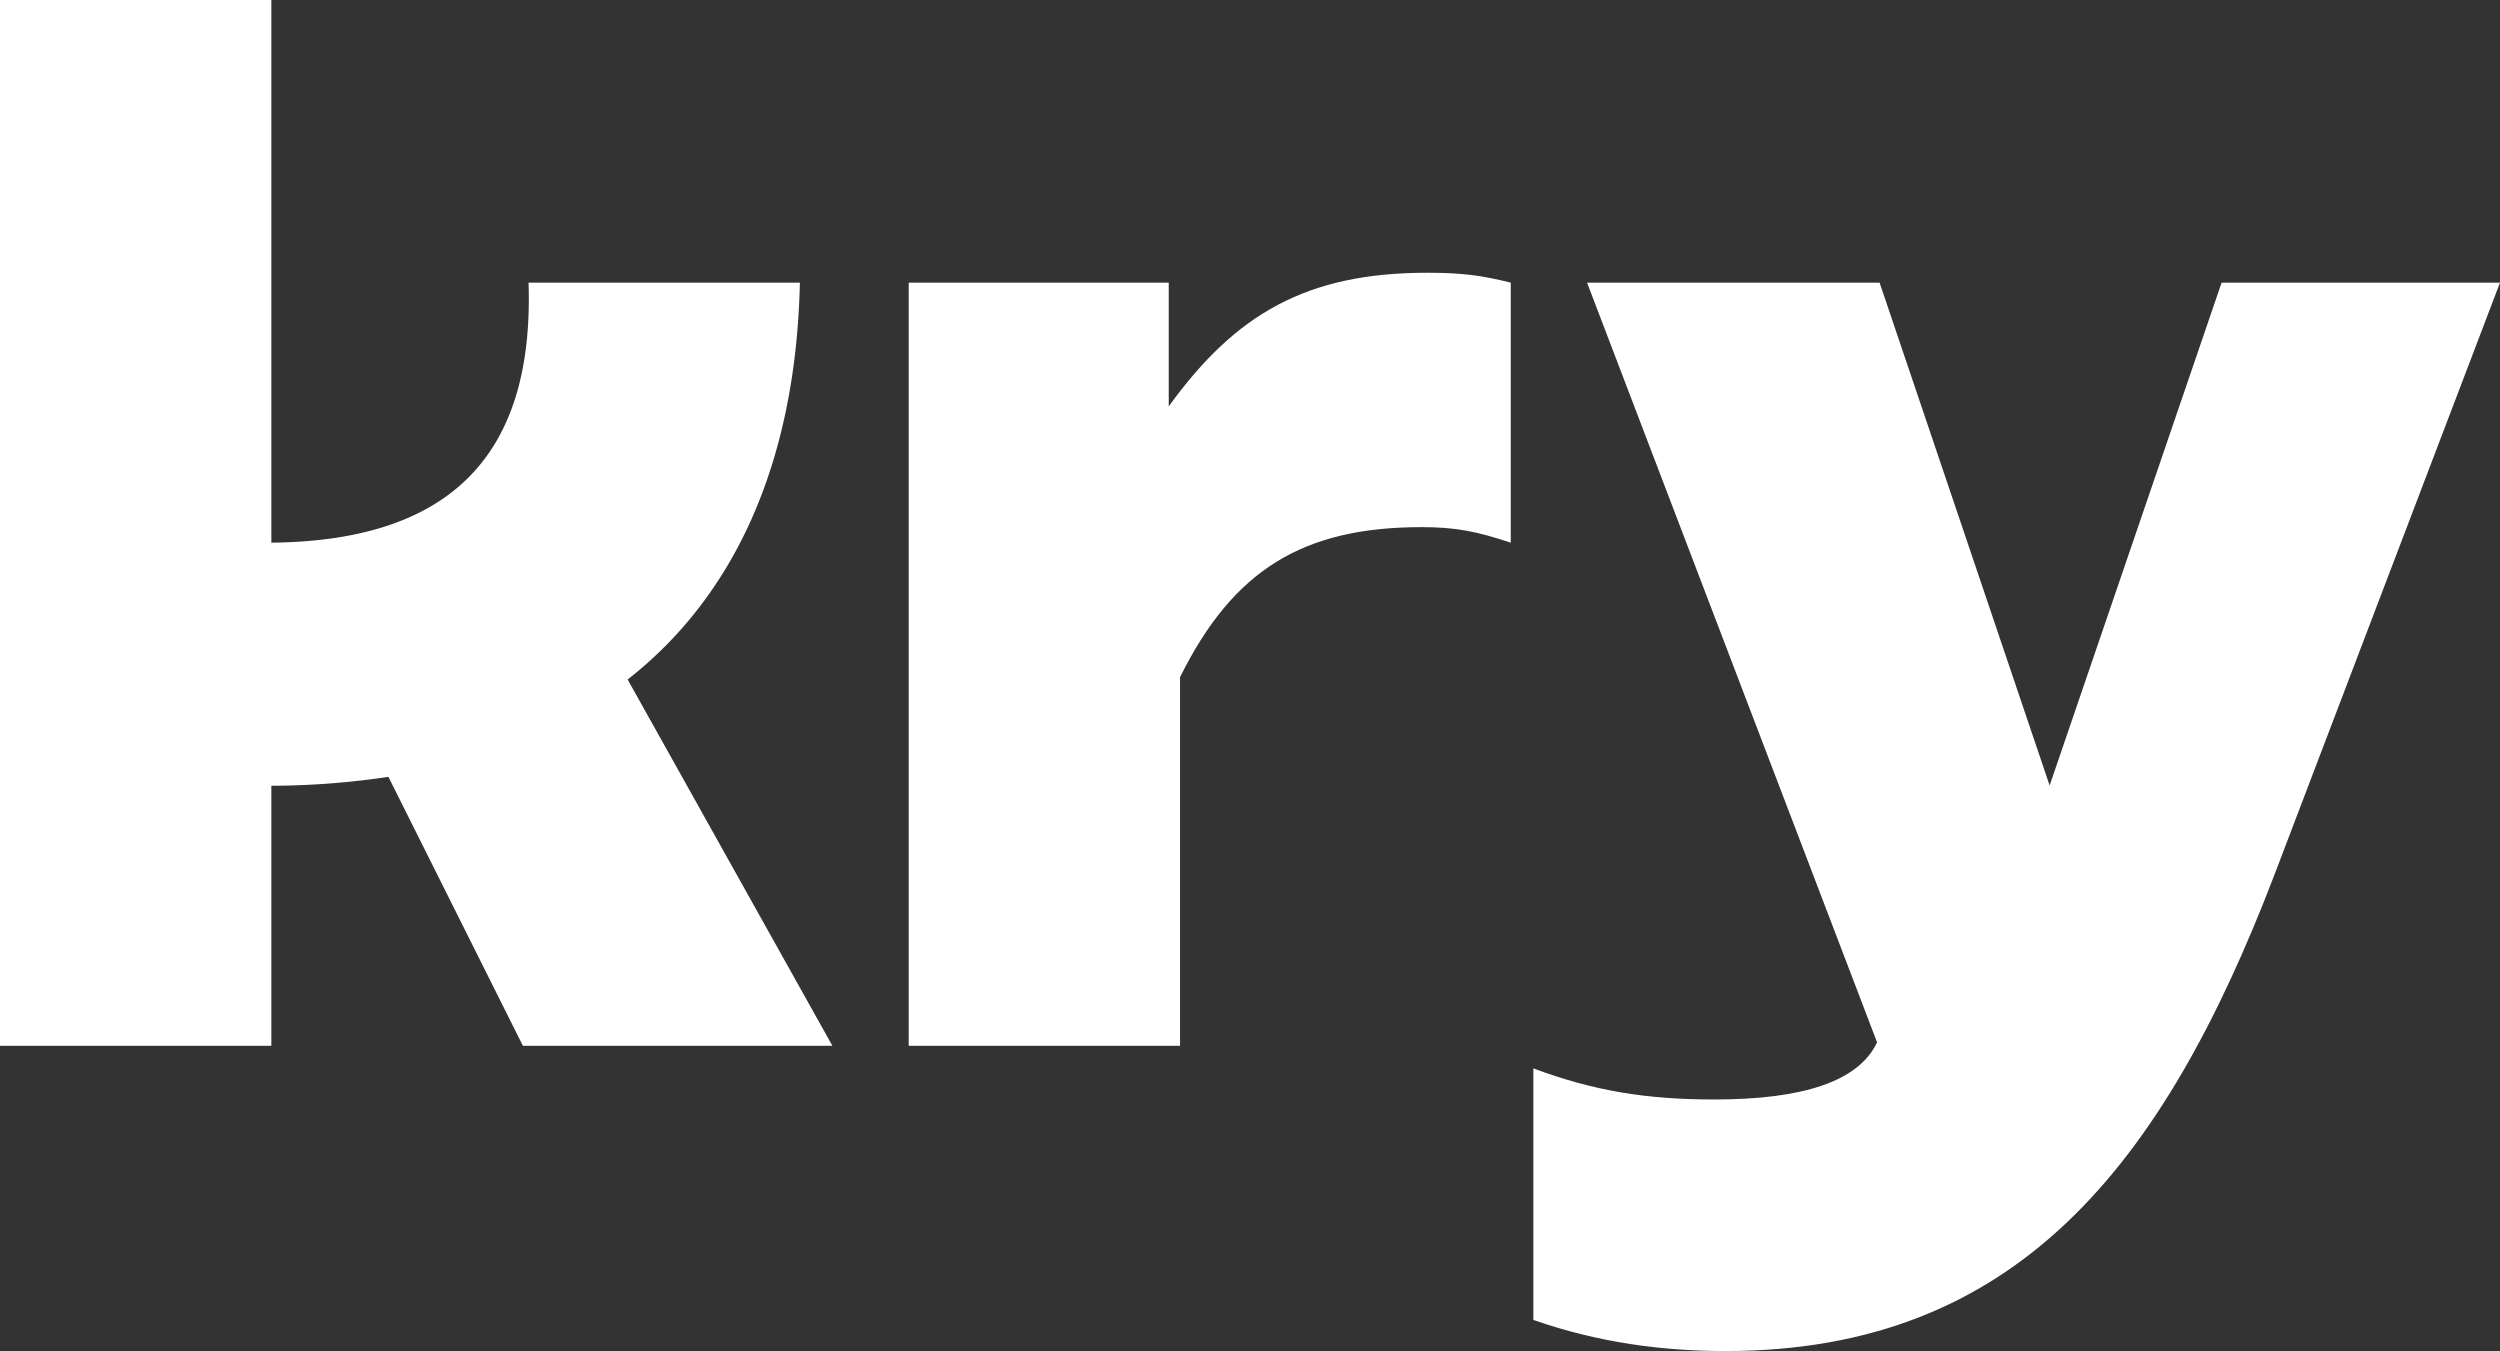 <svg xmlns="http://www.w3.org/2000/svg" viewBox="0 0 1769 956">
  <rect x="0" y="0" width="1769" height="956" fill="#333333" stroke="none"/>
  <defs>
    <style>.logo-filler{fill: white;}</style>
  </defs>
  <path class="logo-filler" d="M827,287.57V200H643V740H835V479.17C872.69,403.1,922.15,373,1006,373c24,0,39,3,63,11V200c-20-5-34-7-59-7C924.67,193,874.35,222,827,287.57Z"/>
  <path class="logo-filler" d="M566,200H374c4,120.75-53.81,182.71-182,184V0H0V740H192V556a567.46,567.46,0,0,0,82.84-6.3L370,740H589L444.12,480.83C521.58,420.16,563.23,324.48,566,200Z"/>
  <path class="logo-filler" d="M1572,200,1450.32,555.81,1330,200H1123l205.21,537.55c-13,27.74-52.64,40.45-115.21,40.45-48,0-85-6-128-22V934c46,16,91,22,136,22,205,0,309-130,388-336l160-420Z"/>
</svg>
